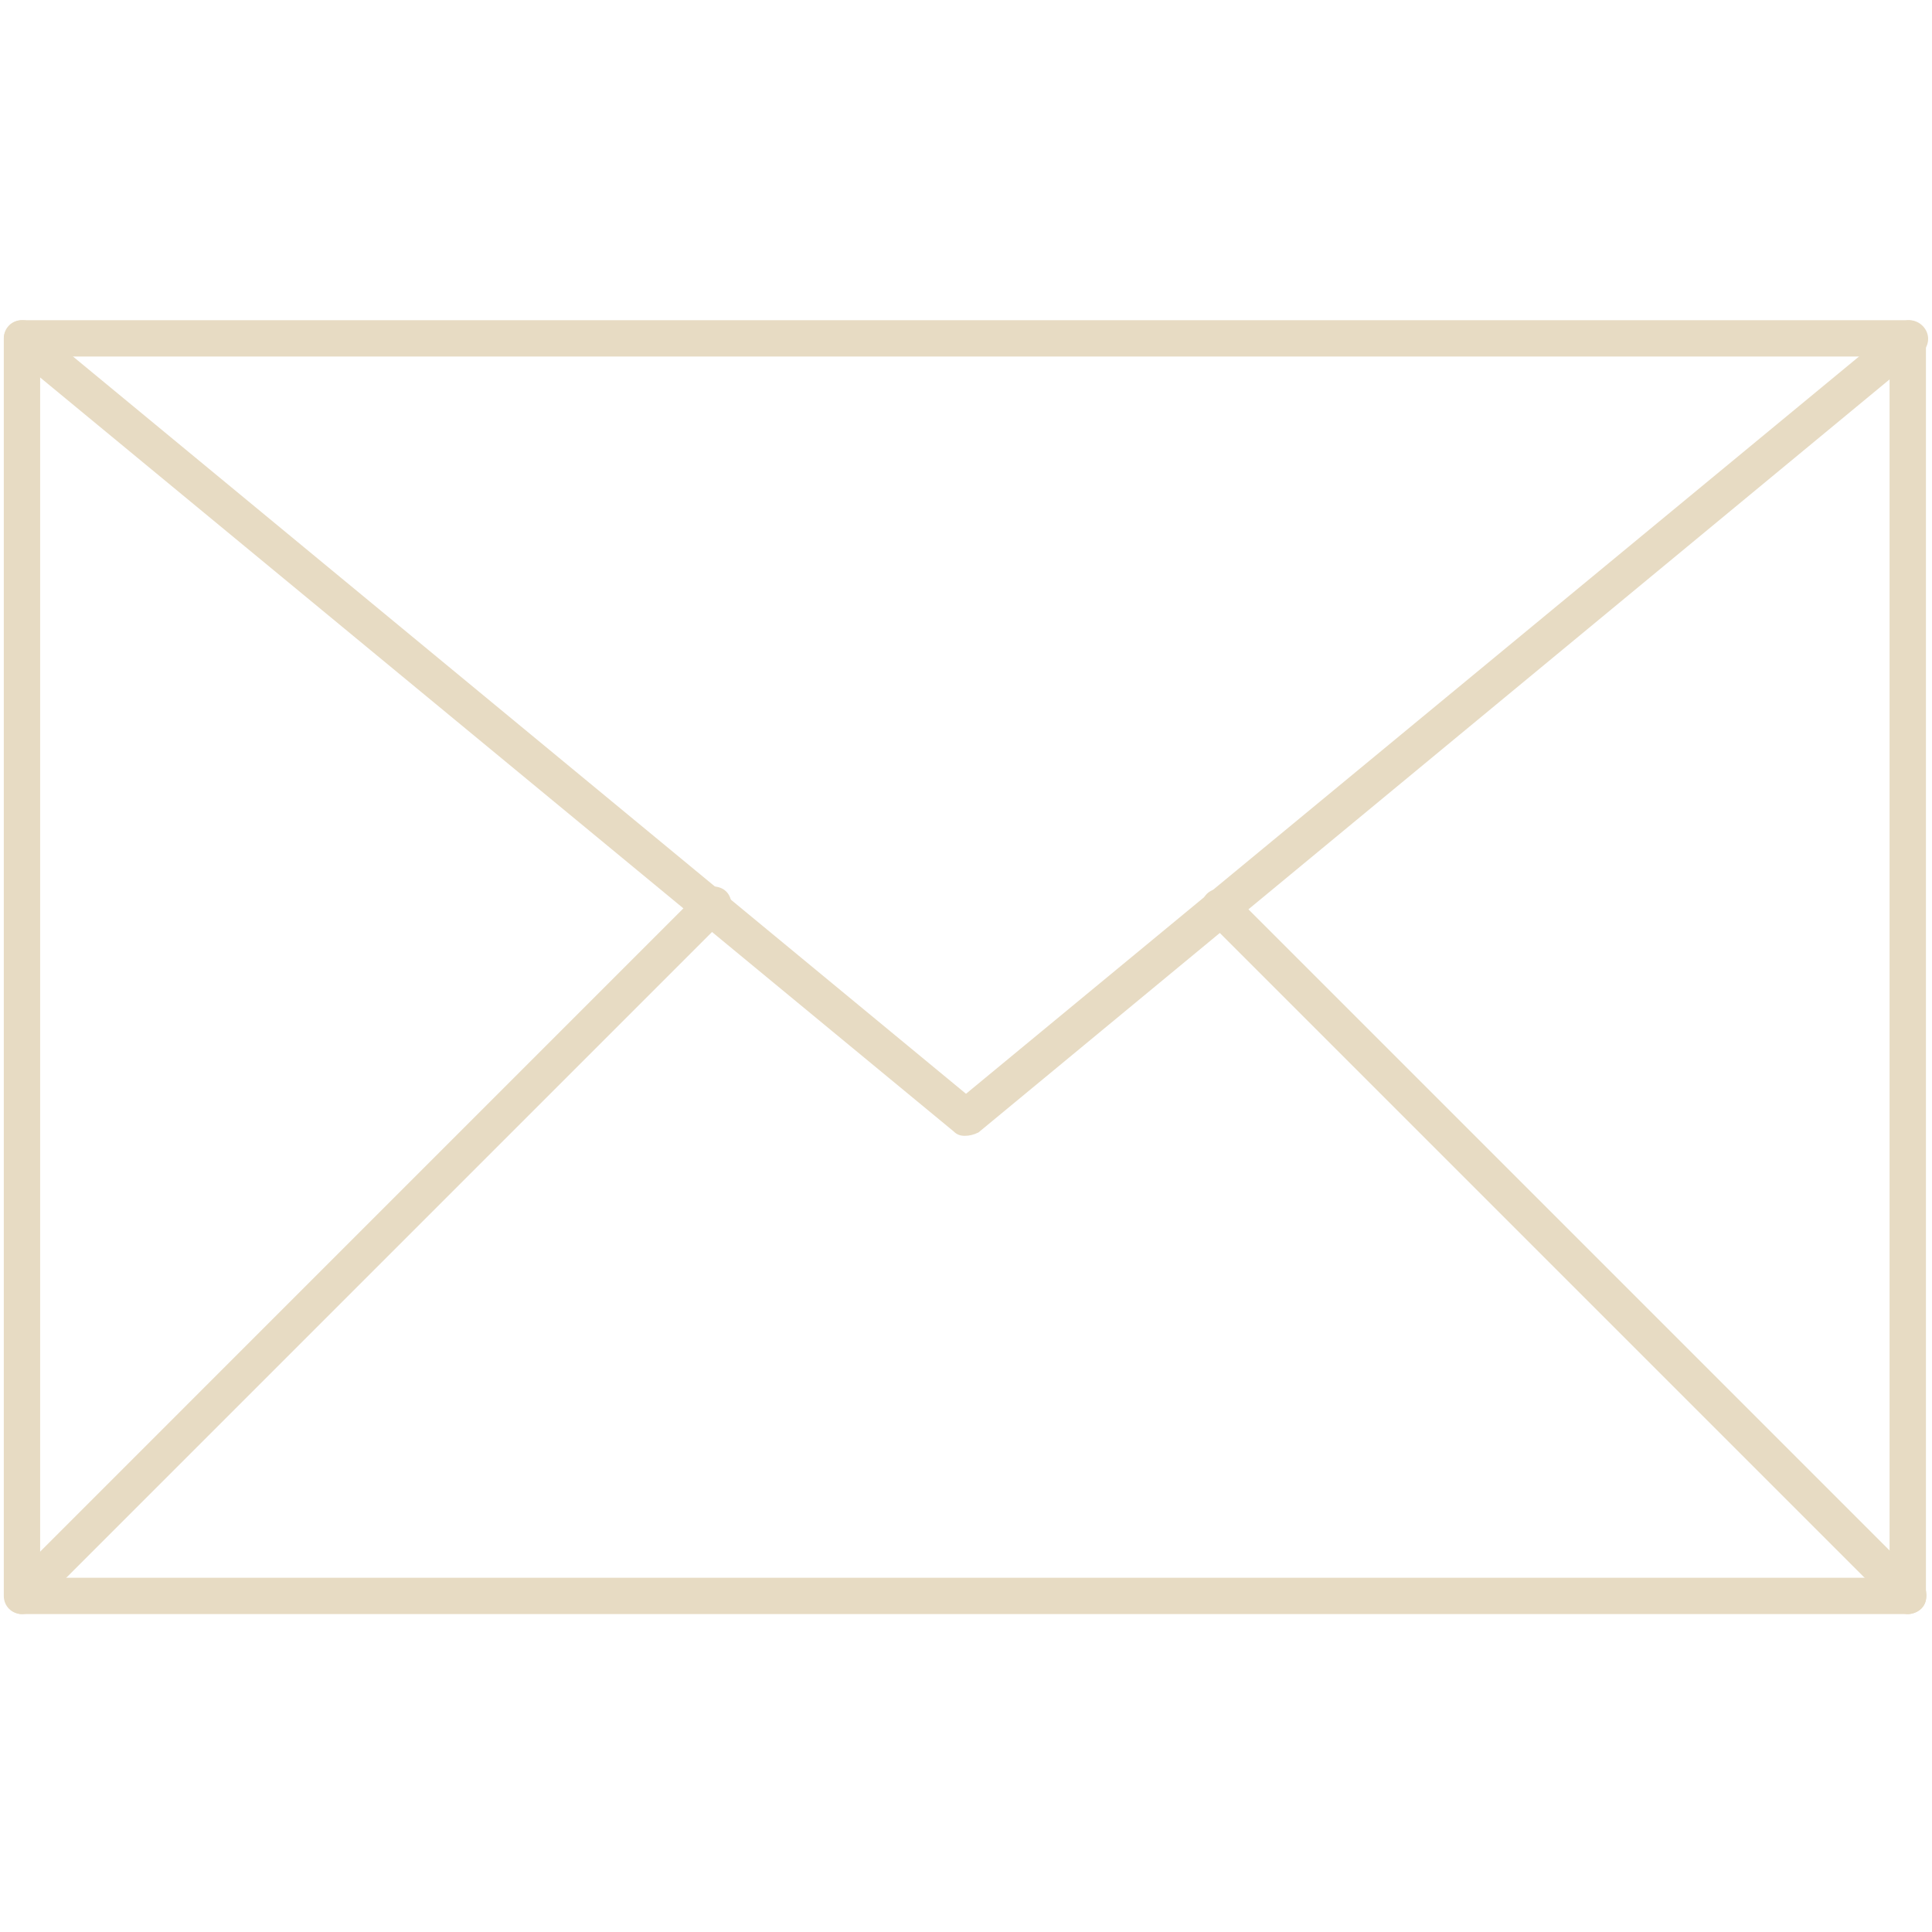 <svg xmlns="http://www.w3.org/2000/svg" xmlns:xlink="http://www.w3.org/1999/xlink" width="1000" zoomAndPan="magnify" viewBox="0 0 750 750" height="1000" preserveAspectRatio="xMidYMid meet" version="1.2"><defs><clipPath id="aed9e2a589"><path d="M 1 124 L 748 124 L 748 626.66 L 1 626.66 Z M 1 124 "/></clipPath><clipPath id="98359f4b43"><path d="M 1 344 L 284 344 L 284 626.66 L 1 626.66 Z M 1 344 "/></clipPath><clipPath id="83918789c8"><path d="M 466 345 L 748 345 L 748 626.66 L 466 626.66 Z M 466 345 "/></clipPath></defs><g id="ba33bf6fe0"><g clip-rule="nonzero" clip-path="url(#aed9e2a589)"><path style=" stroke:none;fill-rule:nonzero;fill:#e7dbc3;fill-opacity:1;" d="M 740.59 626.59 L 8.531 626.59 C 4.562 626.59 1.473 623.5 1.473 619.531 L 1.473 131.348 C 1.473 127.379 4.562 124.293 8.531 124.293 L 740.59 124.293 C 744.559 124.293 747.645 127.379 747.645 131.348 L 747.645 619.531 C 748.086 623.5 744.559 626.59 740.59 626.59 Z M 15.586 612.477 L 733.531 612.477 L 733.531 138.402 L 15.586 138.402 Z M 15.586 612.477 "/></g><path style=" stroke:none;fill-rule:nonzero;fill:#e7dbc3;fill-opacity:1;" d="M 374.559 440.93 C 372.797 440.93 371.473 440.488 370.148 439.164 L 4.121 137.078 C 1.031 134.434 0.594 130.023 3.238 126.938 C 5.441 123.852 10.293 123.41 13.383 126.055 L 375 424.609 L 736.617 126.055 C 739.707 123.41 744.117 123.852 746.762 126.938 C 749.406 130.023 748.969 134.434 745.879 137.078 L 379.852 439.605 C 378.086 440.488 376.324 440.93 374.559 440.93 Z M 374.559 440.93 "/><g clip-rule="nonzero" clip-path="url(#98359f4b43)"><path style=" stroke:none;fill-rule:nonzero;fill:#e7dbc3;fill-opacity:1;" d="M 8.531 626.59 C 6.766 626.59 5.004 625.707 3.68 624.383 C 1.031 621.738 1.031 616.887 3.68 614.242 L 271.805 346.113 C 274.453 343.469 279.305 343.469 281.949 346.113 C 284.594 348.758 284.594 353.609 281.949 356.258 L 13.82 624.383 C 12.5 625.707 10.293 626.59 8.531 626.59 Z M 8.531 626.59 "/></g><g clip-rule="nonzero" clip-path="url(#83918789c8)"><path style=" stroke:none;fill-rule:nonzero;fill:#e7dbc3;fill-opacity:1;" d="M 740.59 626.59 C 738.824 626.59 737.059 625.707 735.738 624.383 L 468.492 357.137 C 465.848 354.492 465.848 349.641 468.492 346.996 C 471.137 344.348 475.988 344.348 478.633 346.996 L 745.879 614.242 C 748.527 616.887 748.527 621.738 745.879 624.383 C 744.559 625.707 742.352 626.59 740.59 626.59 Z M 740.59 626.59 "/></g></g></svg>